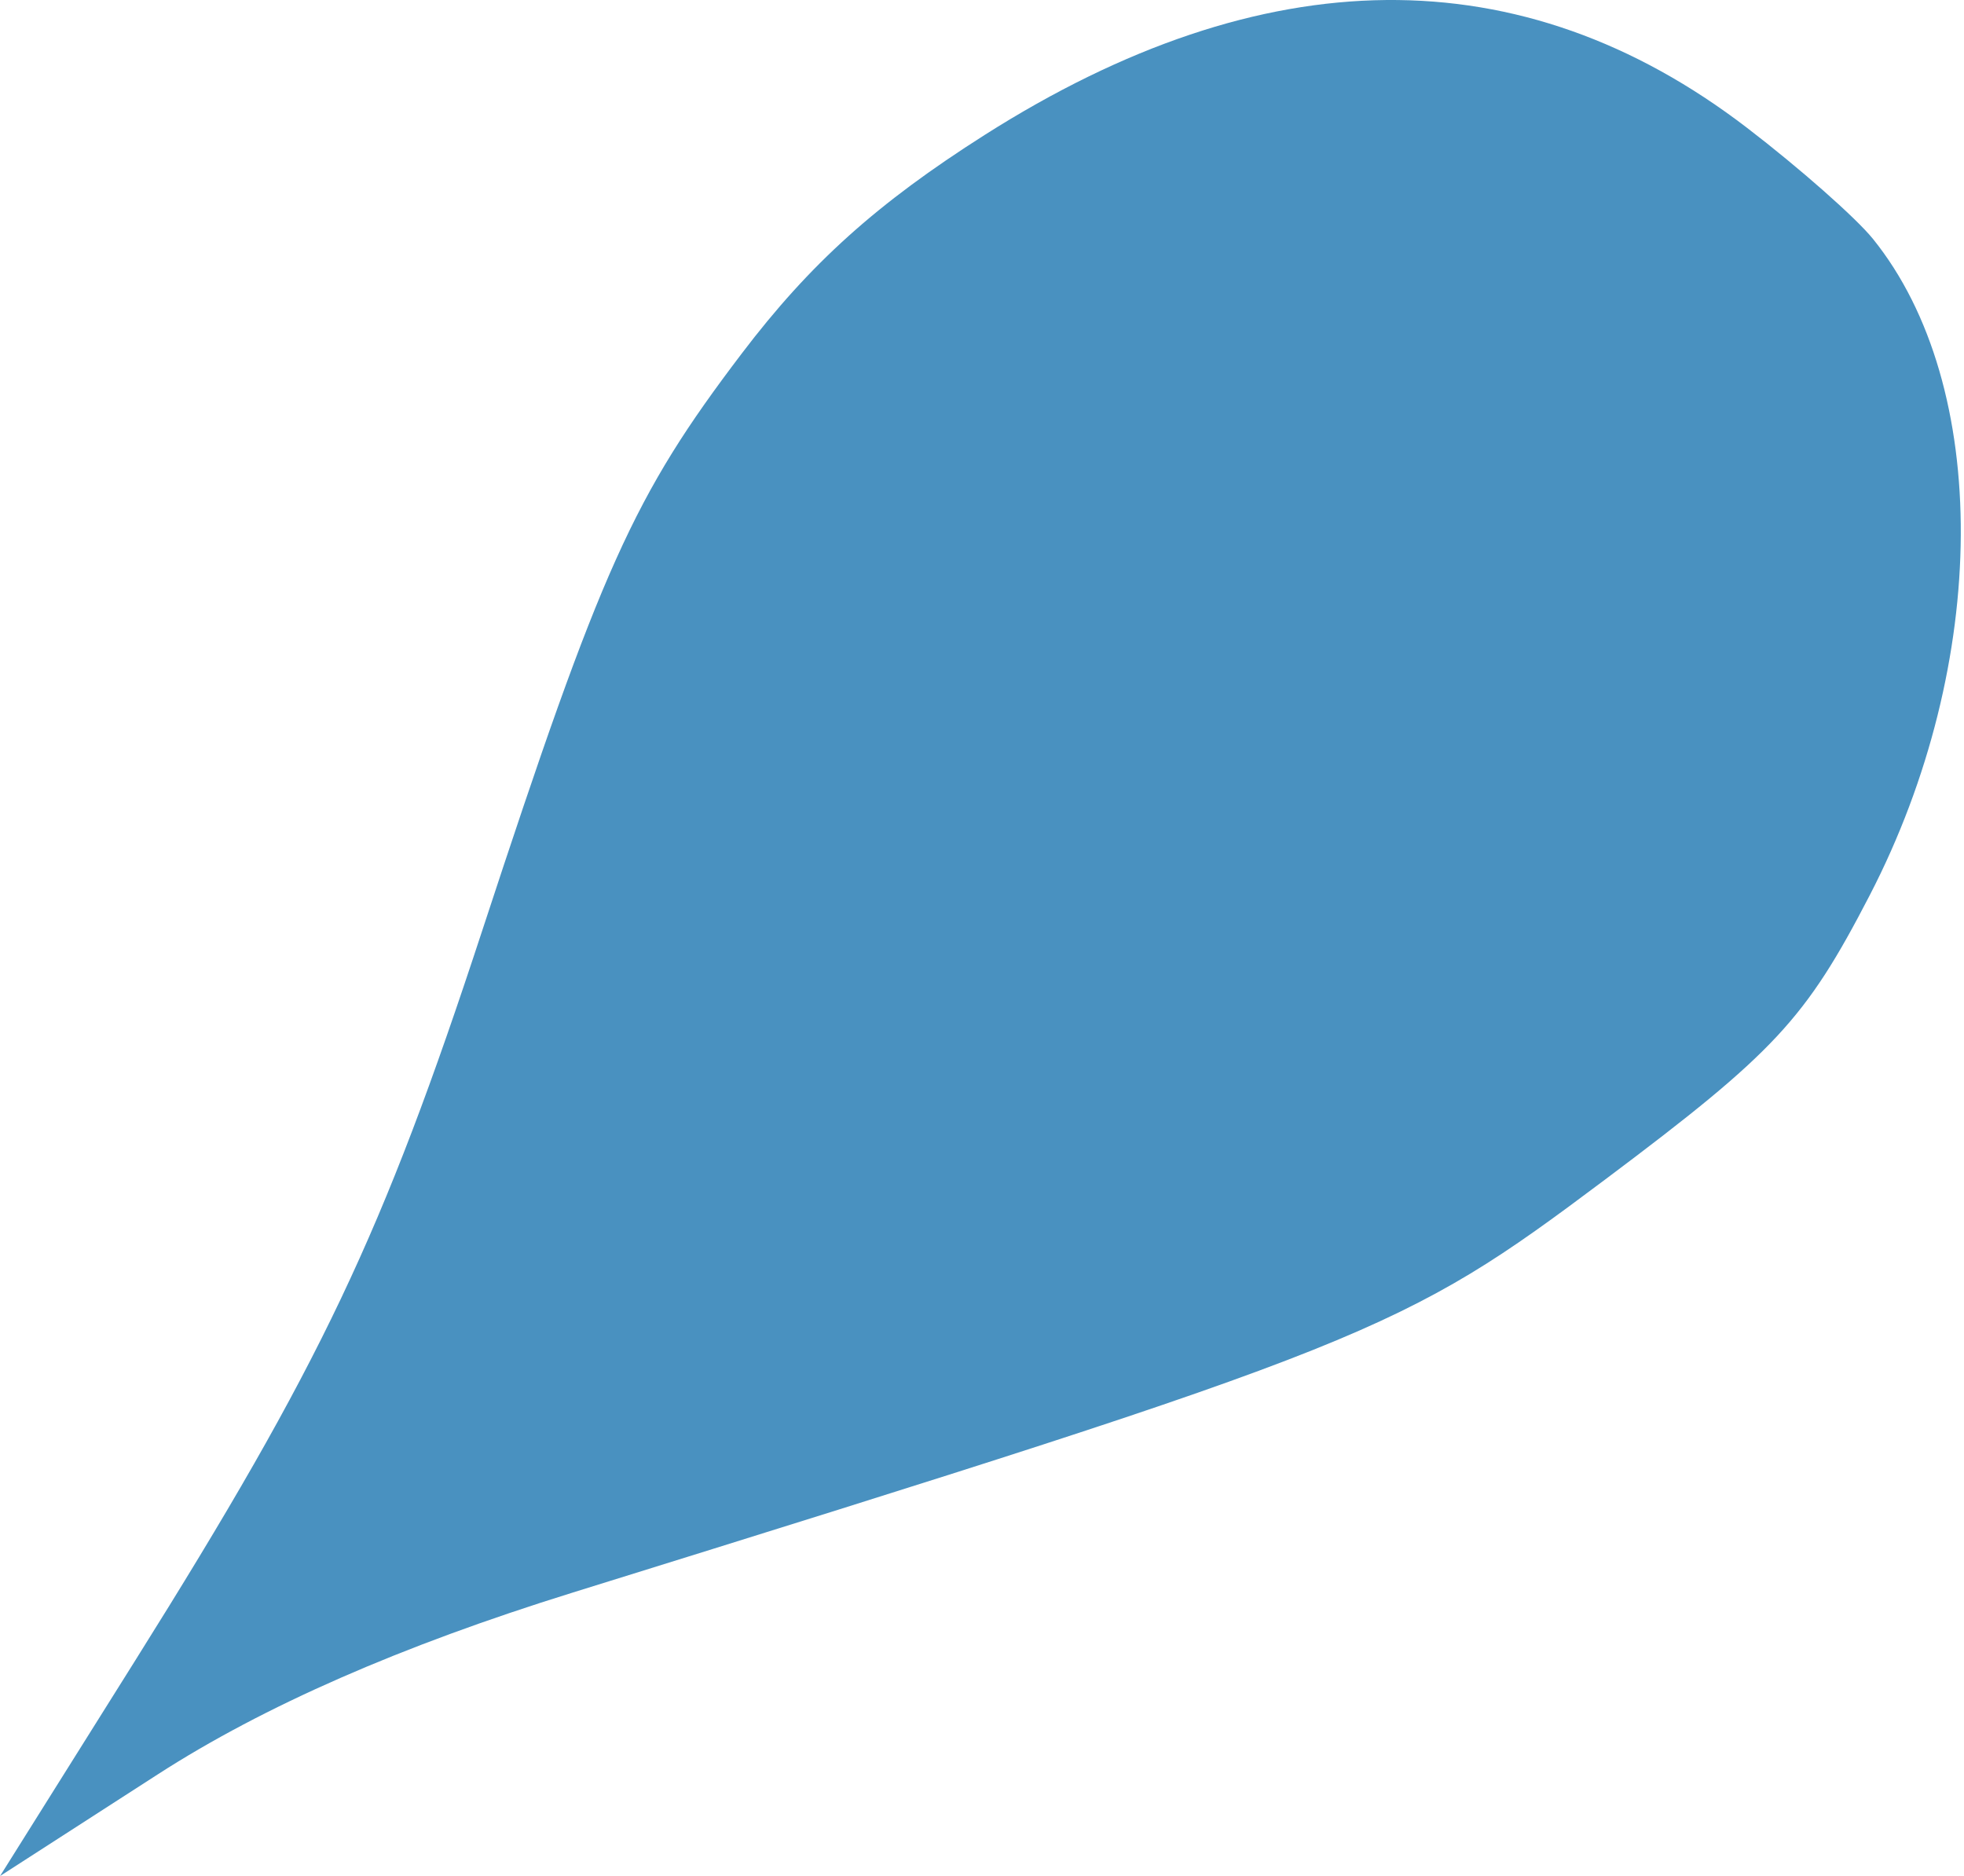 <?xml version="1.0" encoding="UTF-8"?> <svg xmlns="http://www.w3.org/2000/svg" width="67" height="64" viewBox="0 0 67 64" fill="none"> <path d="M33.592 4.603C43.122 -1.45 51.903 -1.534 59.591 4.355C61.379 5.725 63.316 7.433 63.895 8.151C67.932 13.153 67.884 22.62 63.781 30.547C61.592 34.776 60.547 35.898 54.759 40.238C47.792 45.461 46.874 45.829 19.526 54.333C13.678 56.151 8.998 58.201 5.392 60.525L0.001 64L4.616 56.642C10.949 46.544 13.045 42.133 16.462 31.712C20.518 19.348 21.607 16.927 25.304 12.06C27.64 8.985 29.913 6.94 33.592 4.603Z" fill="#4991C0"></path> </svg> 